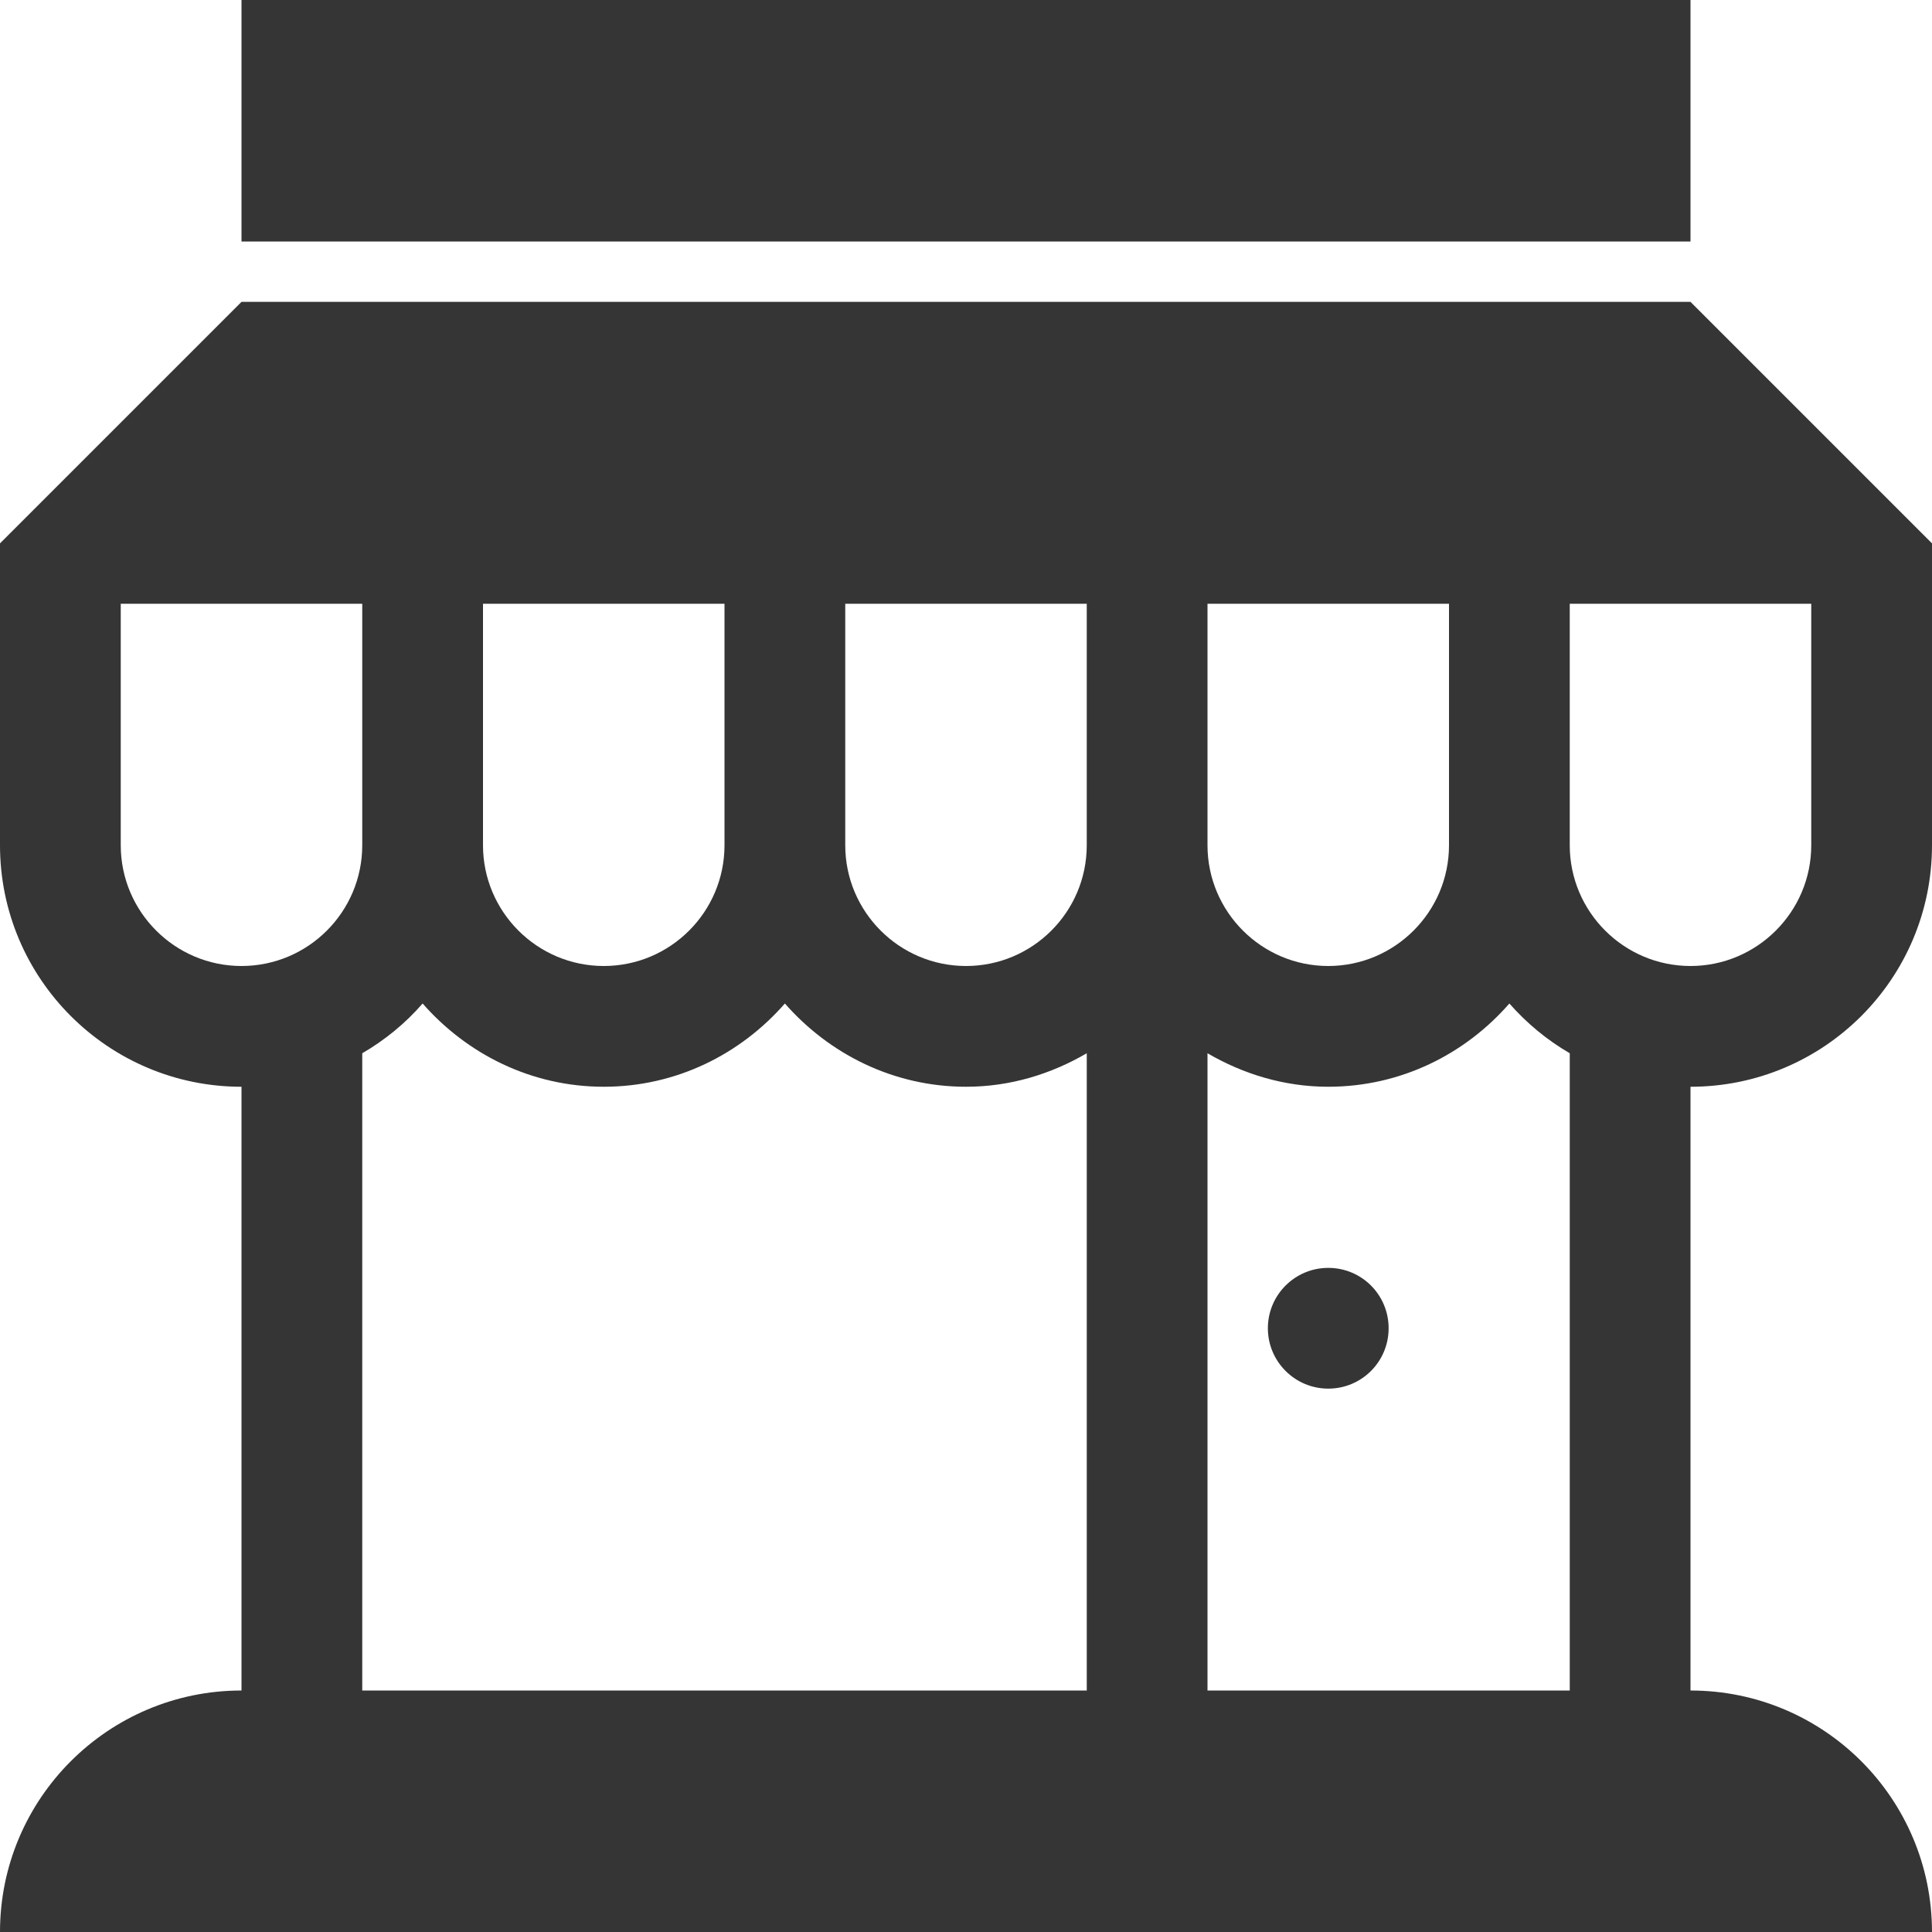 <?xml version="1.0" encoding="utf-8"?>
<!-- Generator: Adobe Illustrator 16.0.0, SVG Export Plug-In . SVG Version: 6.00 Build 0)  -->
<!DOCTYPE svg PUBLIC "-//W3C//DTD SVG 1.1//EN" "http://www.w3.org/Graphics/SVG/1.1/DTD/svg11.dtd">
<svg version="1.1" id="Capa_1" xmlns="http://www.w3.org/2000/svg" xmlns:xlink="http://www.w3.org/1999/xlink" x="0px" y="0px"
	 width="250px" height="250px" viewBox="131 131 250 250" enable-background="new 131 131 250 250" xml:space="preserve">
<g>
	<path fill="#353535" d="M349.75,170.063h-187.5L131,201.313v7.813v31.25c0,17.258,14.008,31.25,31.25,31.25v78.125
		c-17.243,0-31.25,13.992-31.25,31.25h250c0-17.258-13.977-31.25-31.25-31.25v-78.125c17.273,0,31.25-13.992,31.25-31.25v-31.25
		v-7.813L349.75,170.063z M318.5,240.375c0,8.622-7.02,15.625-15.625,15.625s-15.625-7.003-15.625-15.625v-31.25h31.25V240.375z
		 M224.75,240.375c0,8.622-7.003,15.625-15.625,15.625c-8.606,0-15.625-7.003-15.625-15.625v-31.25h31.25V240.375z M240.375,209.125
		h31.25v31.25c0,8.622-7.004,15.625-15.625,15.625c-8.606,0-15.625-7.003-15.625-15.625V209.125z M146.625,240.375v-31.25h31.25
		v31.25c0,8.622-7.003,15.625-15.625,15.625C153.644,256,146.625,248.997,146.625,240.375z M177.875,349.75v-82.459
		c2.96-1.724,5.585-3.876,7.813-6.439c5.737,6.547,14.069,10.773,23.438,10.773c9.399,0,17.716-4.227,23.438-10.773
		c5.737,6.547,14.069,10.773,23.438,10.773c5.737,0,11.018-1.648,15.625-4.334v82.459H177.875z M334.125,349.75H287.25v-82.459
		c4.607,2.686,9.919,4.334,15.625,4.334c9.399,0,17.731-4.227,23.438-10.773c2.258,2.563,4.852,4.715,7.813,6.439V349.75z
		 M365.375,240.375c0,8.622-7.02,15.625-15.625,15.625s-15.625-7.003-15.625-15.625v-31.25h31.25V240.375z M349.75,162.25h-187.5
		V131h187.5V162.25z M310.688,302.875c0,4.318-3.479,7.813-7.813,7.813c-4.304,0-7.813-3.494-7.813-7.813s3.509-7.813,7.813-7.813
		C307.209,295.063,310.688,298.557,310.688,302.875z"/>
</g>
</svg>
